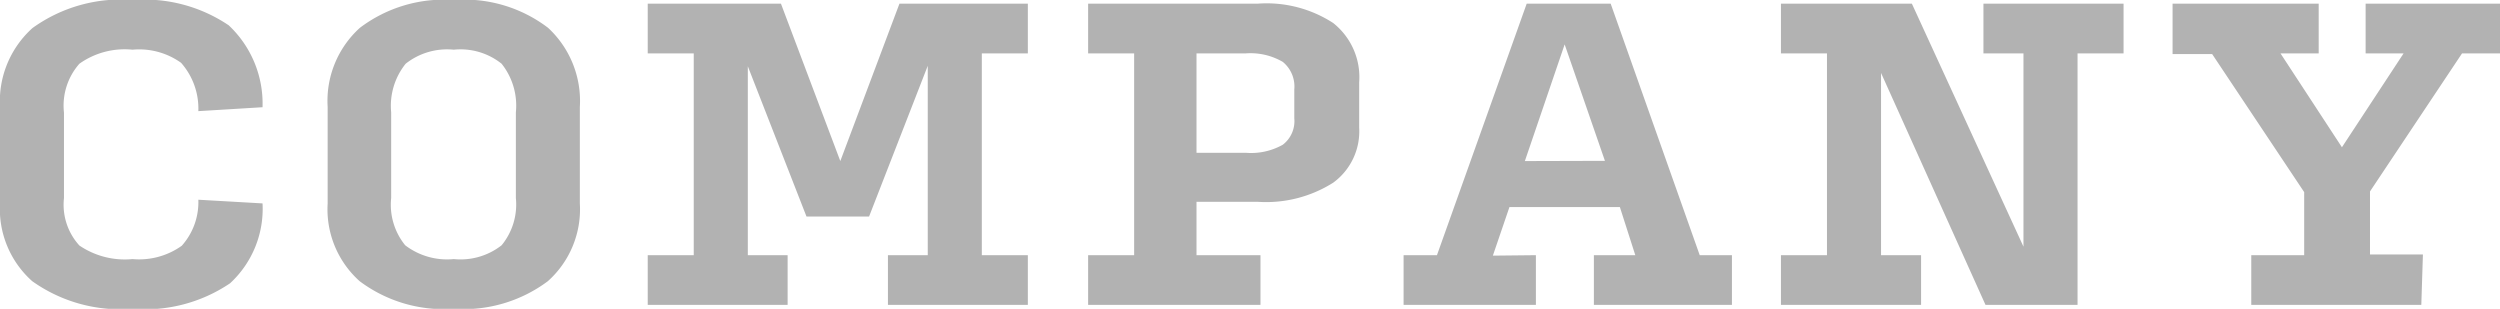 <svg xmlns="http://www.w3.org/2000/svg" viewBox="0 0 108.65 13.42"><defs><style>.cls-1{fill:#b2b2b2;}</style></defs><title>top14</title><g id="Layer_2" data-name="Layer 2"><g id="レイヤー_13" data-name="レイヤー 13"><path class="cls-1" d="M5.76,13.42a6.6,6.6,0,0,1-4.36-1.2A4.2,4.2,0,0,1,0,8.84V4.65A4.28,4.28,0,0,1,1.41,1.22,6.57,6.57,0,0,1,5.78,0,6.55,6.55,0,0,1,9.94,1.1a4.67,4.67,0,0,1,1.47,3.56l-2.79.17a3,3,0,0,0-.75-2.1,3.13,3.13,0,0,0-2.11-.57,3.39,3.39,0,0,0-2.31.61,2.75,2.75,0,0,0-.67,2.12V8.61a2.63,2.63,0,0,0,.67,2.06,3.51,3.51,0,0,0,2.31.59,3.19,3.19,0,0,0,2.14-.58,2.84,2.84,0,0,0,.72-2l2.79.16A4.4,4.4,0,0,1,10,12.31,6.59,6.59,0,0,1,5.76,13.42Z"/><path class="cls-1" d="M19.72,13.42a6.09,6.09,0,0,1-4.09-1.2,4.19,4.19,0,0,1-1.39-3.38V4.65a4.28,4.28,0,0,1,1.4-3.44A6.05,6.05,0,0,1,19.73,0a6,6,0,0,1,4.09,1.21A4.33,4.33,0,0,1,25.2,4.65V8.84a4.19,4.19,0,0,1-1.39,3.38A6.11,6.11,0,0,1,19.72,13.42Zm0-2.16a2.9,2.9,0,0,0,2.08-.6,2.79,2.79,0,0,0,.62-2.05V4.88a2.92,2.92,0,0,0-.62-2.11,2.86,2.86,0,0,0-2.08-.61,2.9,2.9,0,0,0-2.09.61A2.92,2.92,0,0,0,17,4.88V8.61a2.79,2.79,0,0,0,.61,2.05A3,3,0,0,0,19.72,11.26Z"/><path class="cls-1" d="M34.23,11.09v2.16H28.15V11.09h2V2.32h-2V.16h5.79L36.52,7,39.09.16h5.58V2.32h-2v8.77h2v2.16H38.59V11.09h1.73V2.86L37.77,9.41H35.05L32.5,2.88v8.21Z"/><path class="cls-1" d="M47.29,13.25V11.09h2V2.32h-2V.16h7.36A5.31,5.31,0,0,1,57.94,1a3,3,0,0,1,1.13,2.58V5.55a2.76,2.76,0,0,1-1.13,2.39,5.45,5.45,0,0,1-3.29.83H52v2.32h2.78v2.16ZM52,6.64h2.14a2.81,2.81,0,0,0,1.61-.35,1.29,1.29,0,0,0,.5-1.15V3.89a1.38,1.38,0,0,0-.5-1.2,2.79,2.79,0,0,0-1.61-.37H52Z"/><path class="cls-1" d="M66.75,11.09v2.16H61V11.09h1.45L66.35.16H70l3.87,10.93h1.4v2.16h-6V11.09h1.8L70.4,9H65.6l-.72,2.11Zm3-4.1L68,1.93,66.27,7Z"/><path class="cls-1" d="M83.49,11.09v2.16H77.4V11.09h2V2.32h-2V.16h5.69l4.85,10.56V2.32H86.2V.16h6.09V2.32h-2V13.25h-4L81.75,3.17v7.92Z"/><path class="cls-1" d="M105.23,13.25H97.84V11.09h2.3V8.35l-4-6H94.42V.16h6.35V2.32H99.11l2.67,4.08,2.68-4.08h-1.65V.16h5.84V2.32H107l-4,6v2.74h2.3Z"/></g></g></svg>